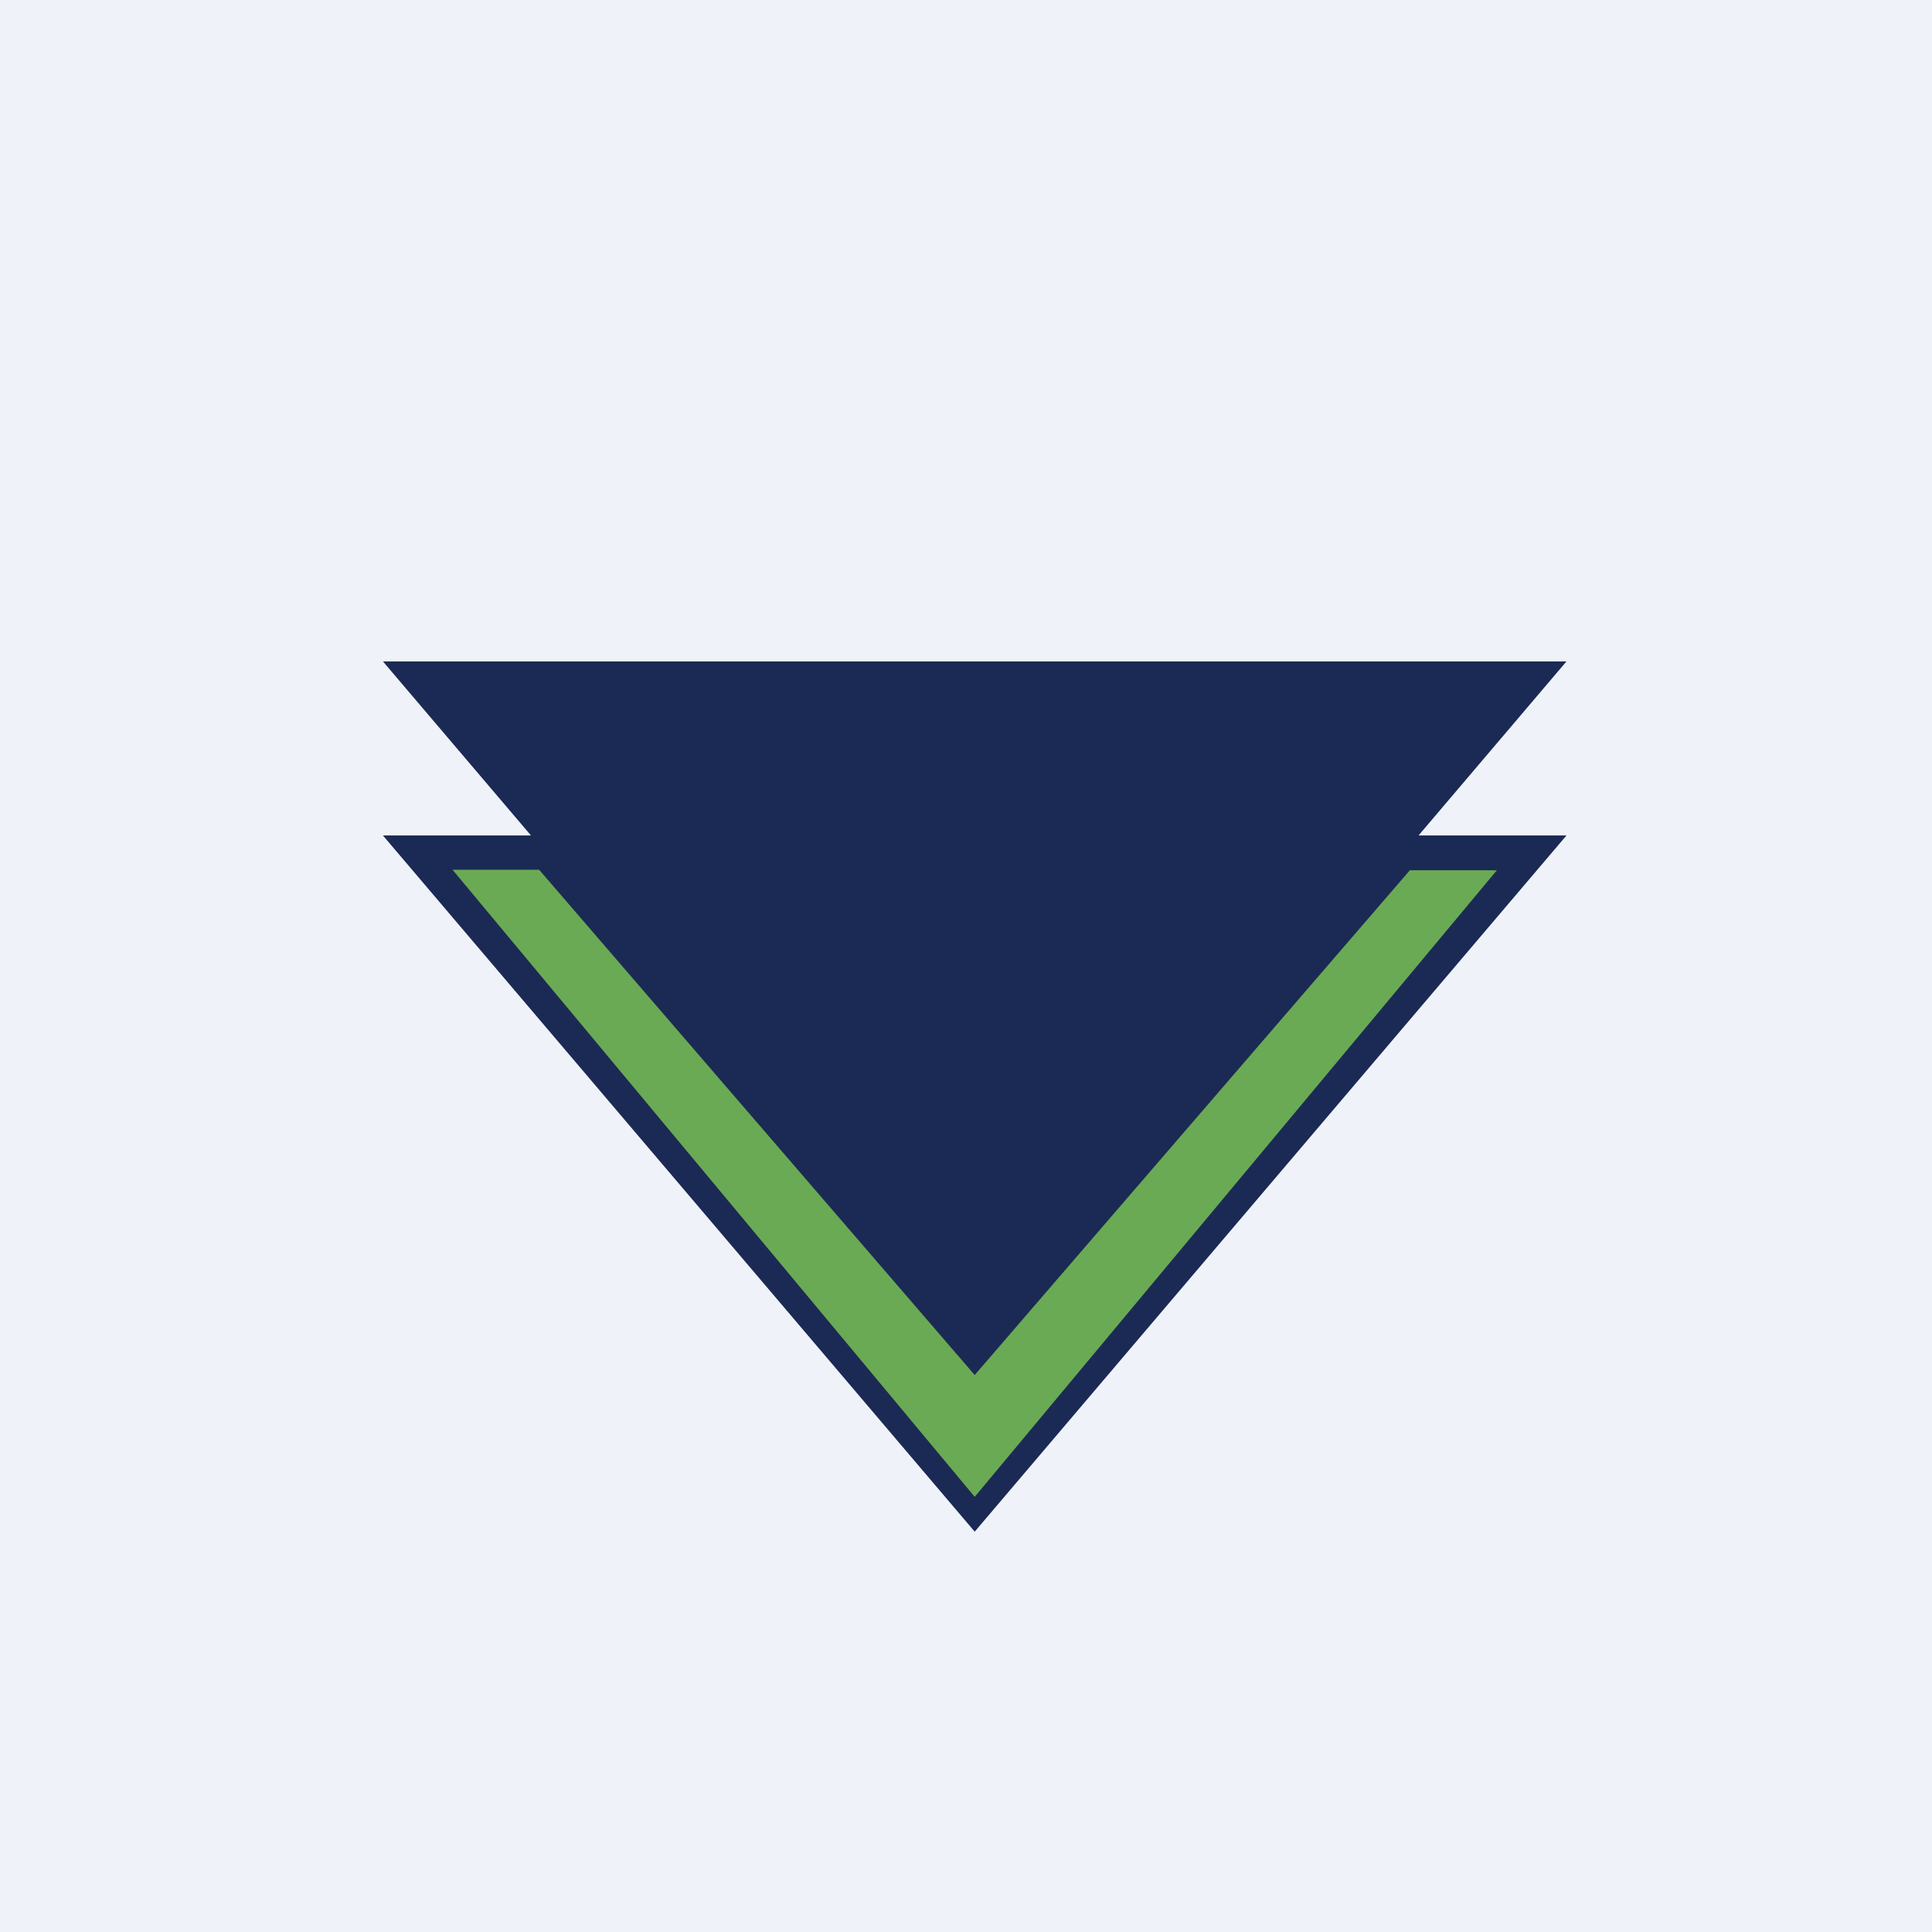 <?xml version="1.0" encoding="UTF-8"?>
<!-- generated by Finnhub -->
<svg viewBox="0 0 55.5 55.5" xmlns="http://www.w3.org/2000/svg">
<path d="M 0,0 H 55.5 V 55.5 H 0 Z" fill="rgb(239, 242, 248)"/>
<path d="M 15.24,23.985 L 11,19 H 45 L 40.75,24 H 45 L 28,44 L 11,24 H 15.25 Z" fill="rgb(27, 42, 84)"/>
<path d="M 15.49,24.985 H 13 L 28,43 L 43,25 H 40.5 L 28,39.5 L 15.5,25 Z" fill="rgb(106, 170, 84)"/>
</svg>

